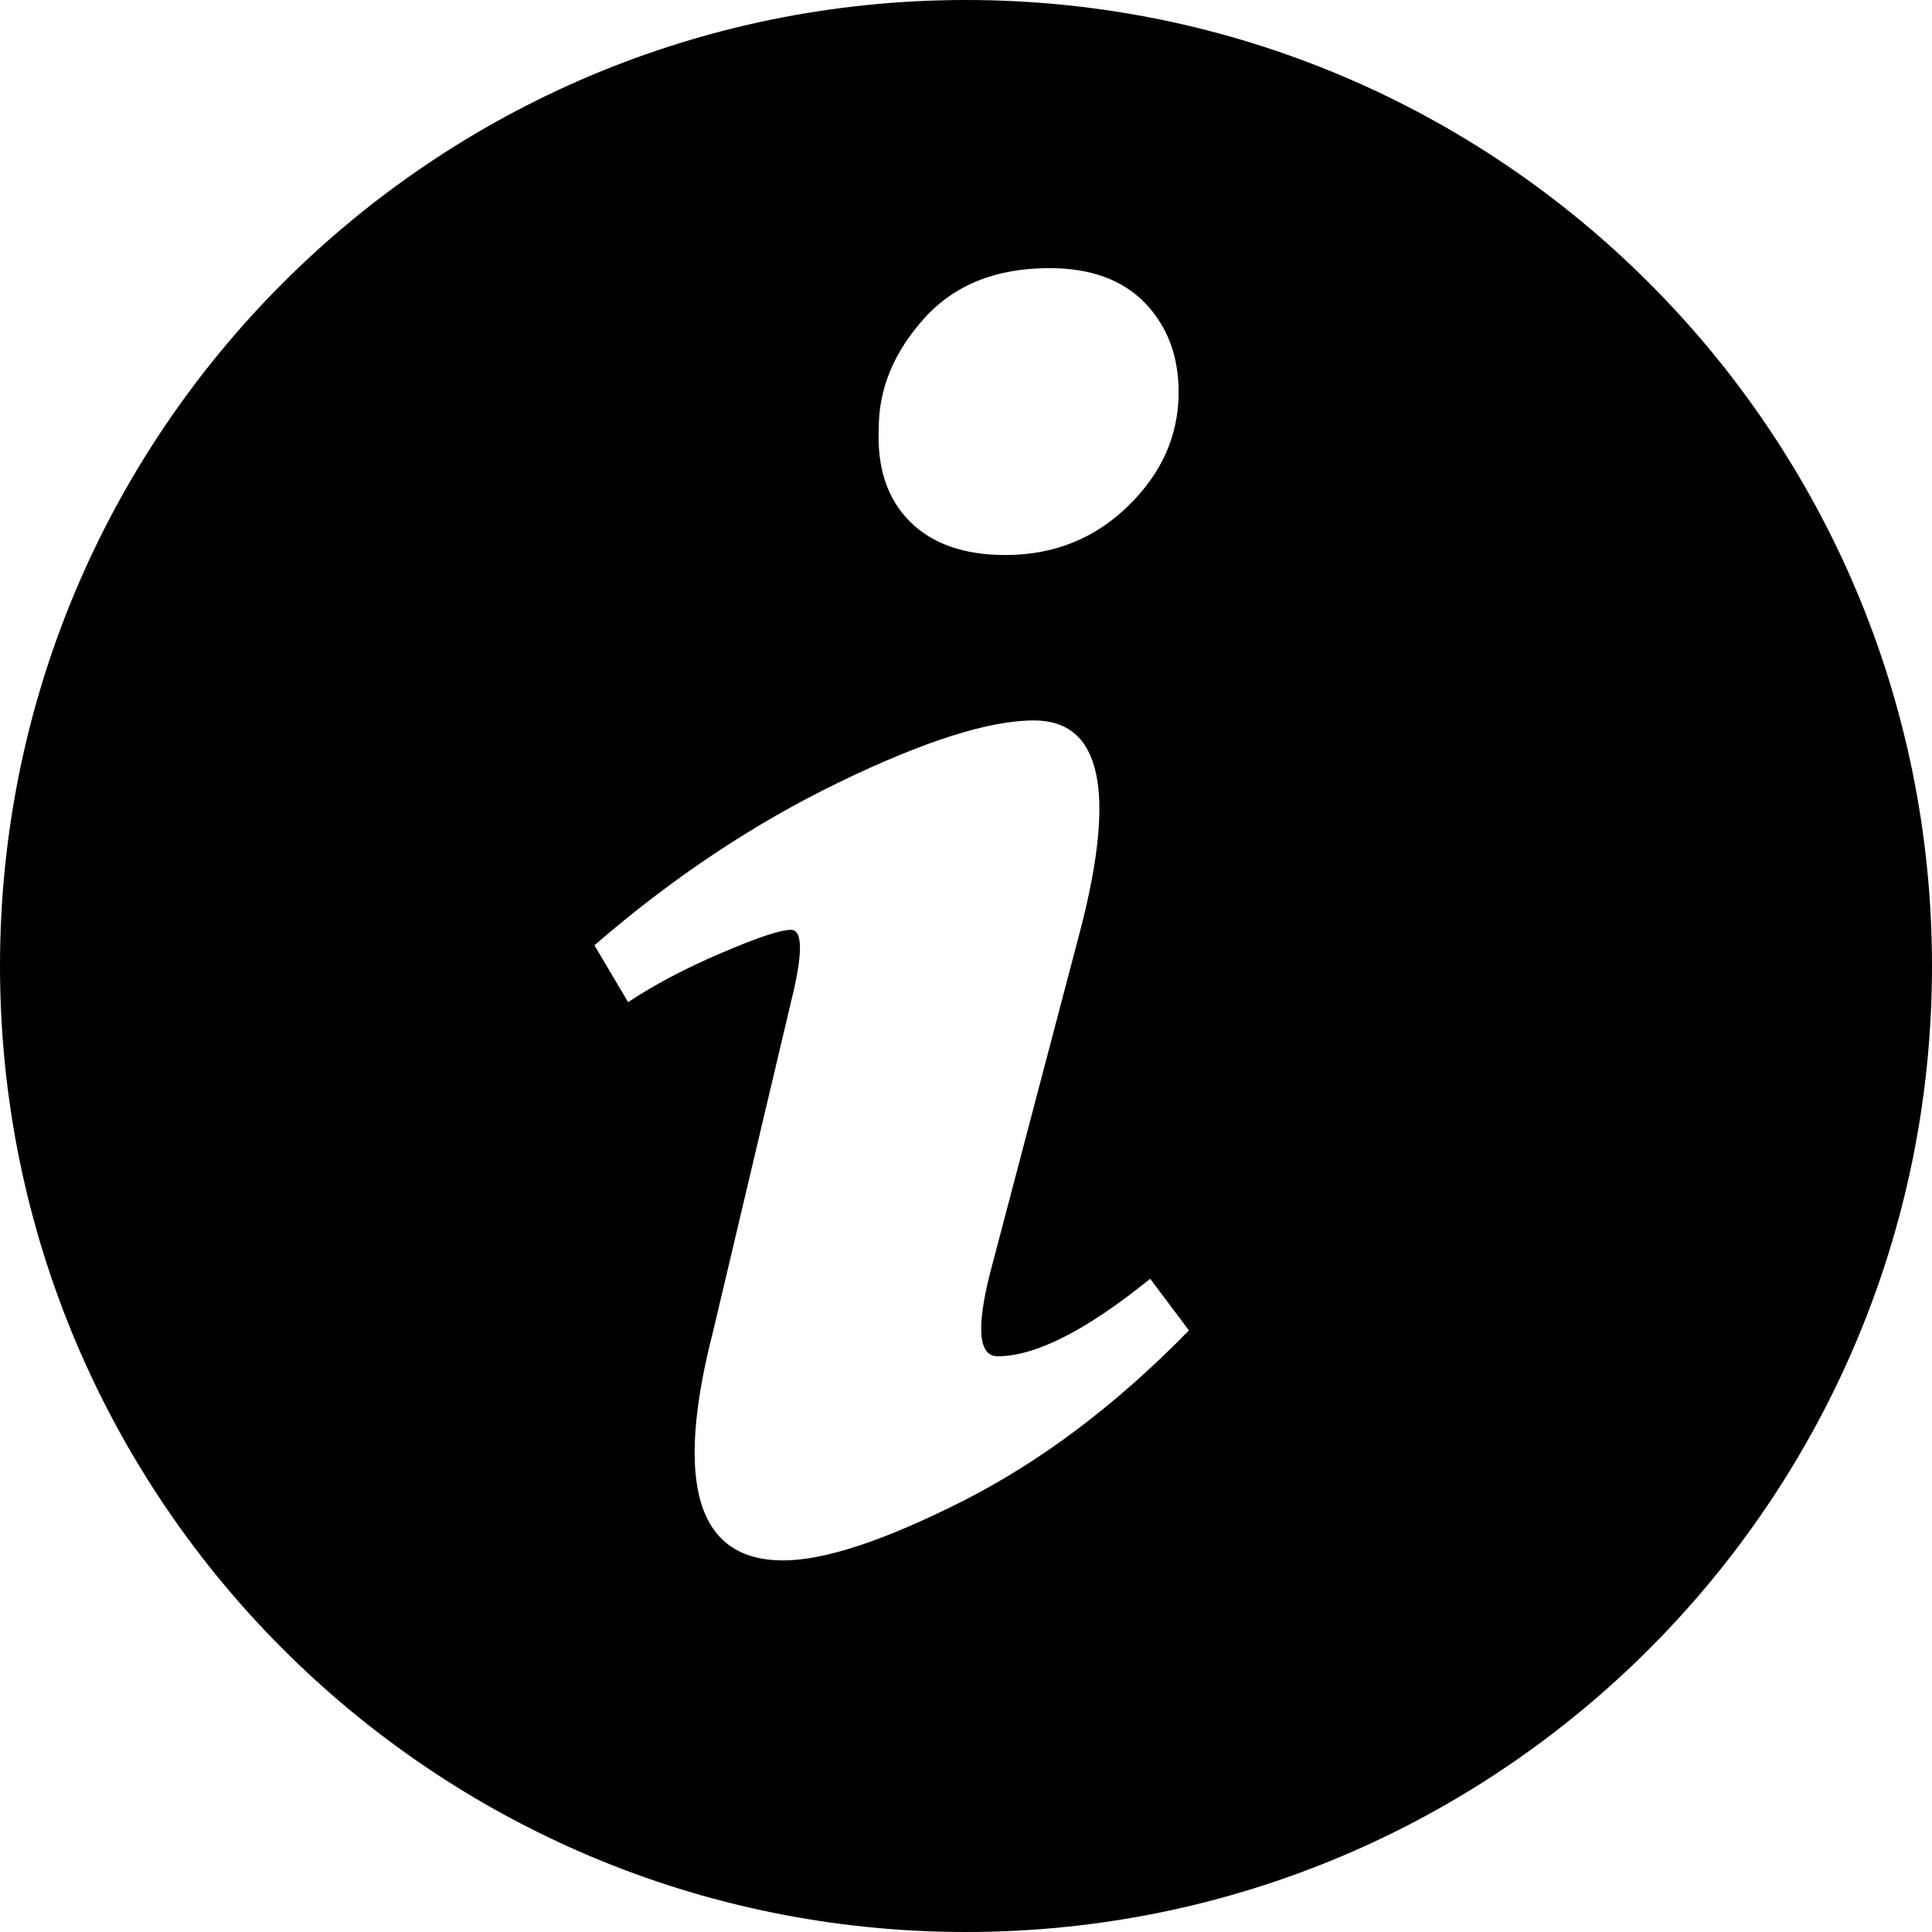 <?xml version="1.0" encoding="UTF-8"?>
<svg width="18px" height="18px" viewBox="0 0 18 18" version="1.1" xmlns="http://www.w3.org/2000/svg" xmlns:xlink="http://www.w3.org/1999/xlink">
    <title>I_Icon</title>
    
    <defs>
        <path d="M9,18 C13.971,18 18,13.971 18,9 C18,4.029 13.971,0 9,0 C4.029,0 0,4.029 0,9 C0,13.971 4.029,18 9,18 Z M9.777,2.498 C10.162,2.498 10.459,2.607 10.668,2.823 C10.876,3.04 10.981,3.317 10.981,3.654 C10.981,4.056 10.824,4.409 10.511,4.714 C10.198,5.019 9.817,5.171 9.367,5.171 C8.982,5.171 8.685,5.067 8.476,4.858 C8.268,4.649 8.171,4.361 8.187,3.991 C8.187,3.622 8.328,3.281 8.609,2.968 C8.89,2.655 9.279,2.498 9.777,2.498 L9.777,2.498 Z M7.296,14.538 C6.494,14.538 6.277,13.824 6.646,12.395 L7.369,9.337 C7.481,8.888 7.481,8.663 7.369,8.663 C7.272,8.663 7.056,8.735 6.718,8.88 C6.381,9.024 6.092,9.177 5.852,9.337 L5.538,8.807 C6.261,8.181 7.019,7.676 7.814,7.29 C8.609,6.905 9.215,6.712 9.632,6.712 C10.258,6.712 10.403,7.363 10.066,8.663 L9.223,11.866 C9.094,12.379 9.118,12.636 9.295,12.636 C9.648,12.636 10.122,12.395 10.716,11.914 L11.077,12.395 C10.403,13.086 9.7,13.615 8.97,13.985 C8.239,14.354 7.682,14.538 7.296,14.538 L7.296,14.538 Z" id="path-1"></path>
    </defs>
    <g id="Page-1" stroke="none" stroke-width="1" fill="none" fill-rule="evenodd">
        <g id="I_Icon">
            <mask id="mask-2" fill="white">
                <use xlink:href="#path-1"></use>
            </mask>
            <use id="shape-primary" fill="#000000" xlink:href="#path-1"></use>
        </g>
    </g>
</svg>